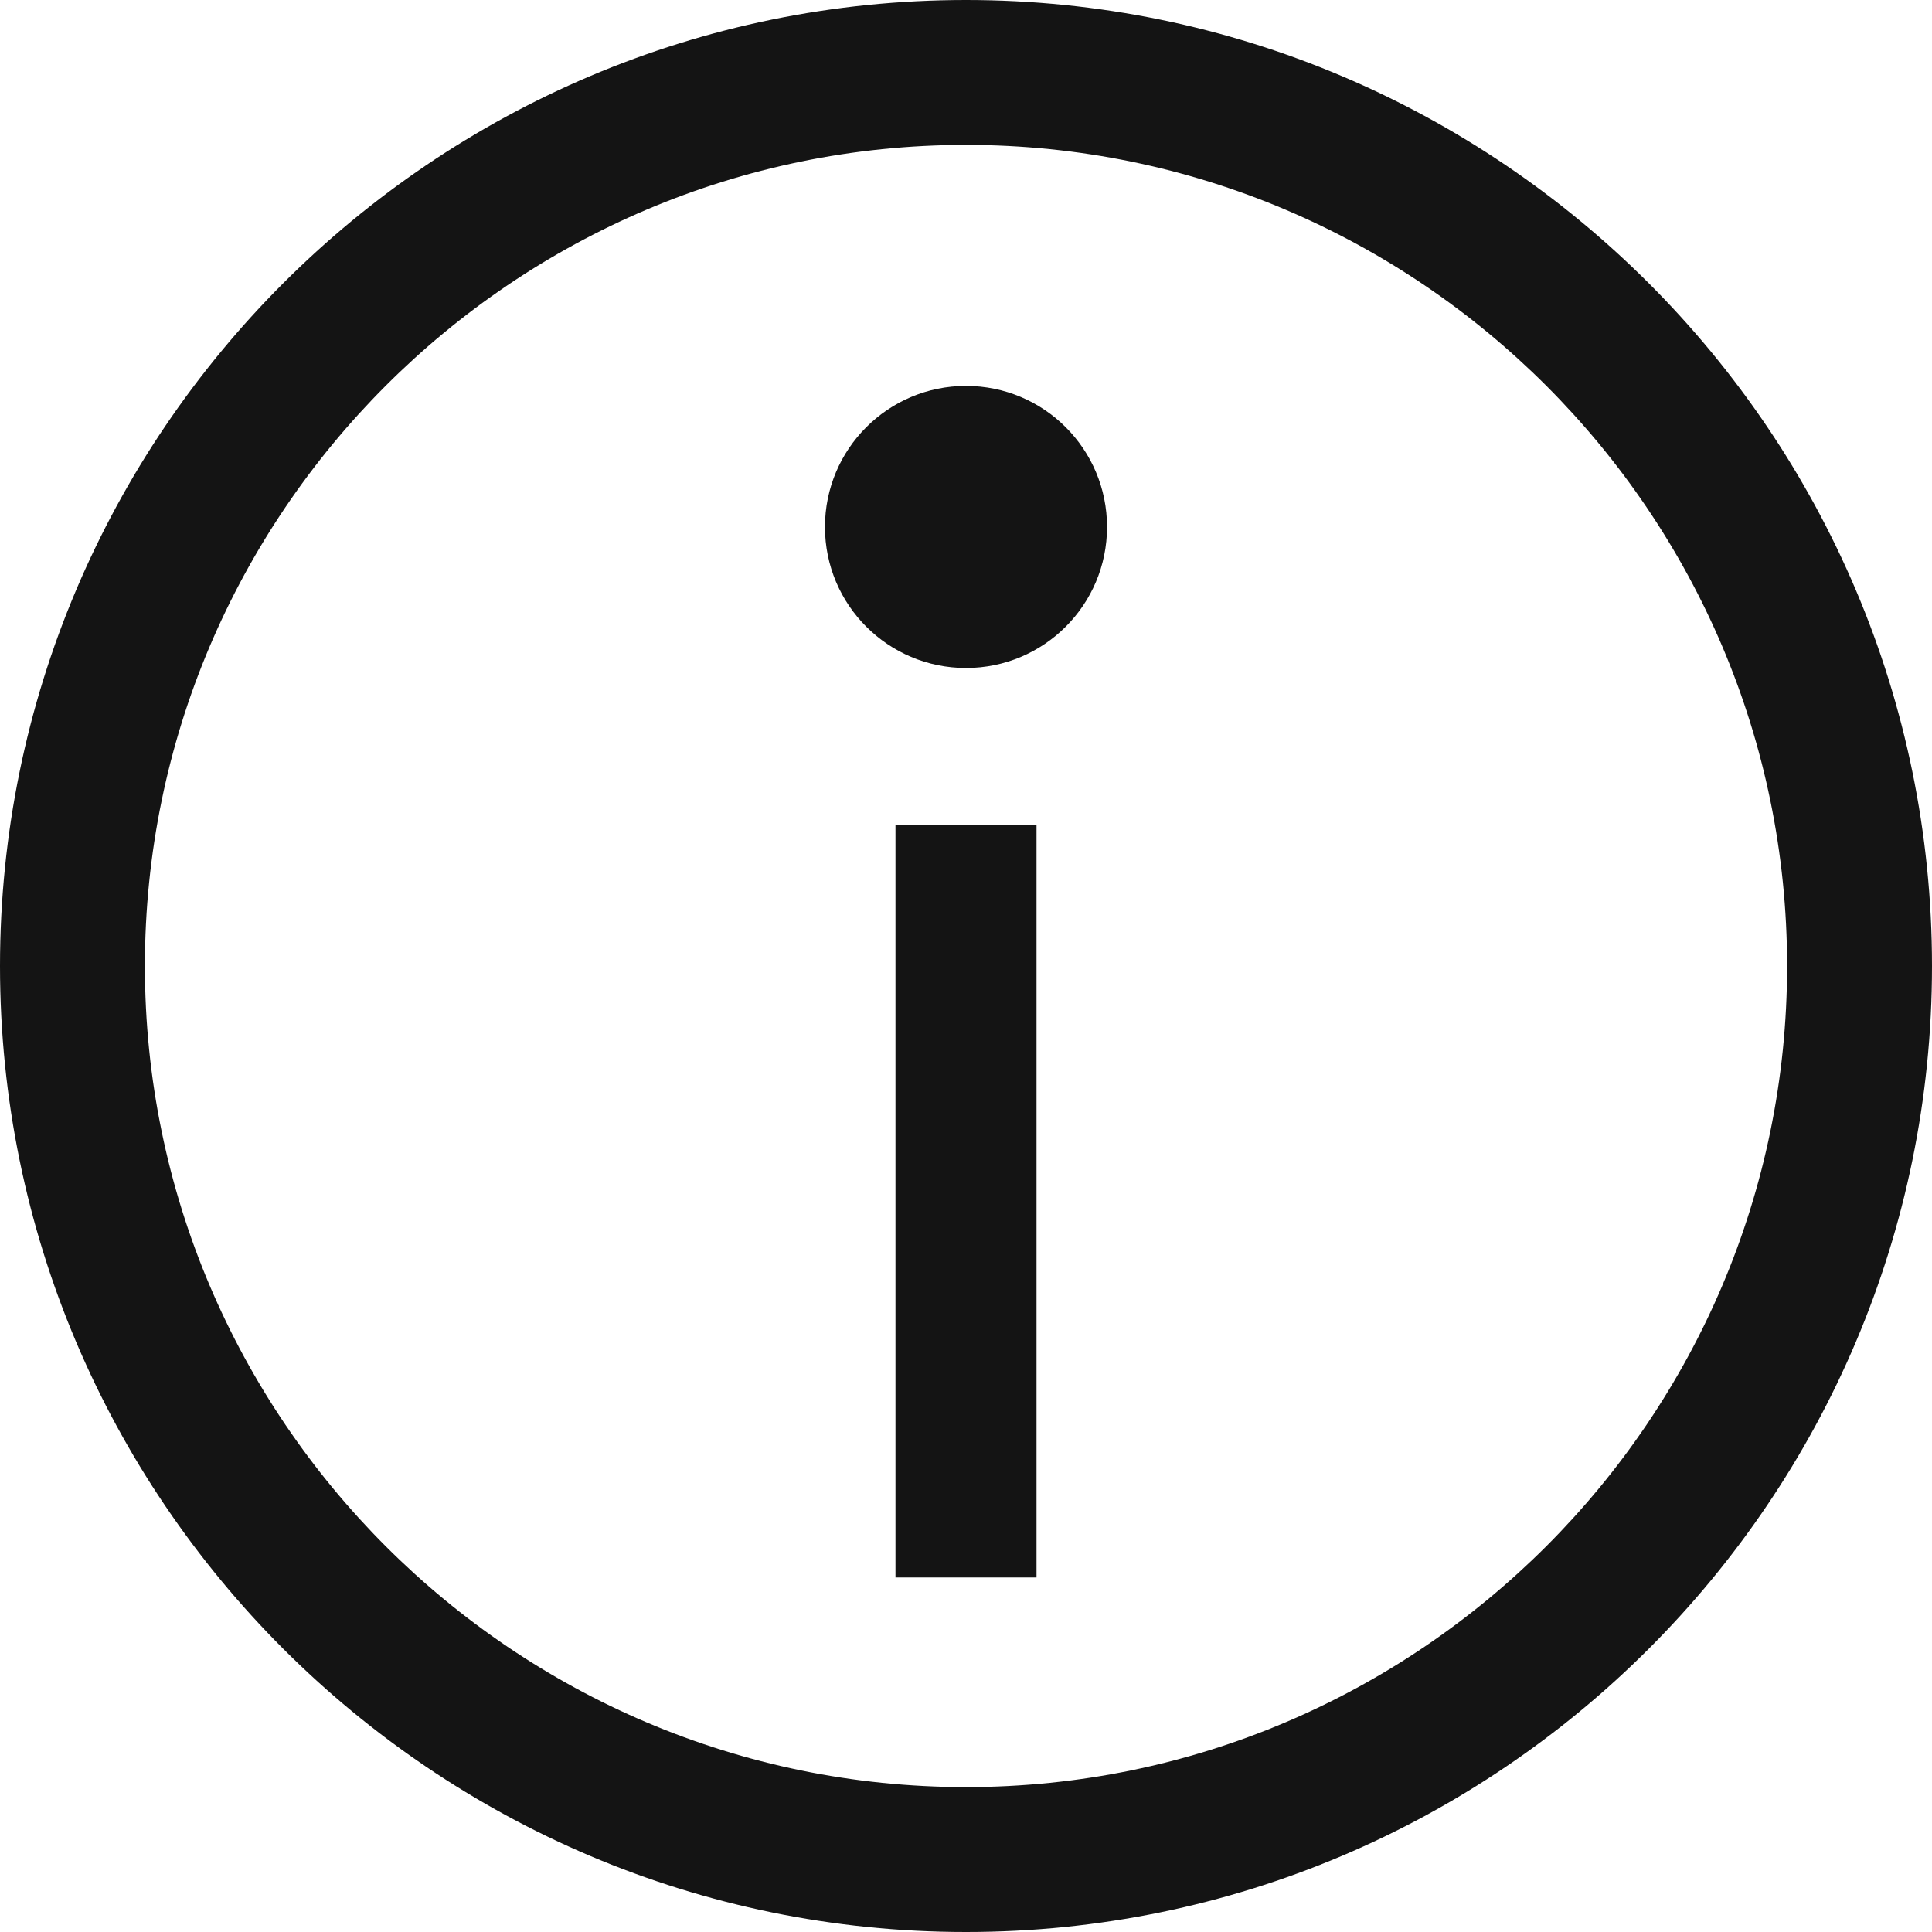 <?xml version="1.0" encoding="UTF-8"?><svg id="_レイヤー_2" xmlns="http://www.w3.org/2000/svg" viewBox="0 0 40 40"><defs><style>.cls-1{fill:#141414;}</style></defs><g id="_ヘッダー"><circle class="cls-1" cx="20" cy="10.91" r="2.92"/><rect class="cls-1" x="18.54" y="17.08" width="2.92" height="15.58"/><path class="cls-1" d="m20,40C8.97,40,0,31.03,0,20S8.97,0,20,0s20,8.97,20,20-8.97,20-20,20Zm0-37C10.63,3,3,10.63,3,20s7.63,17,17,17,17-7.63,17-17S29.37,3,20,3Z"/></g></svg>